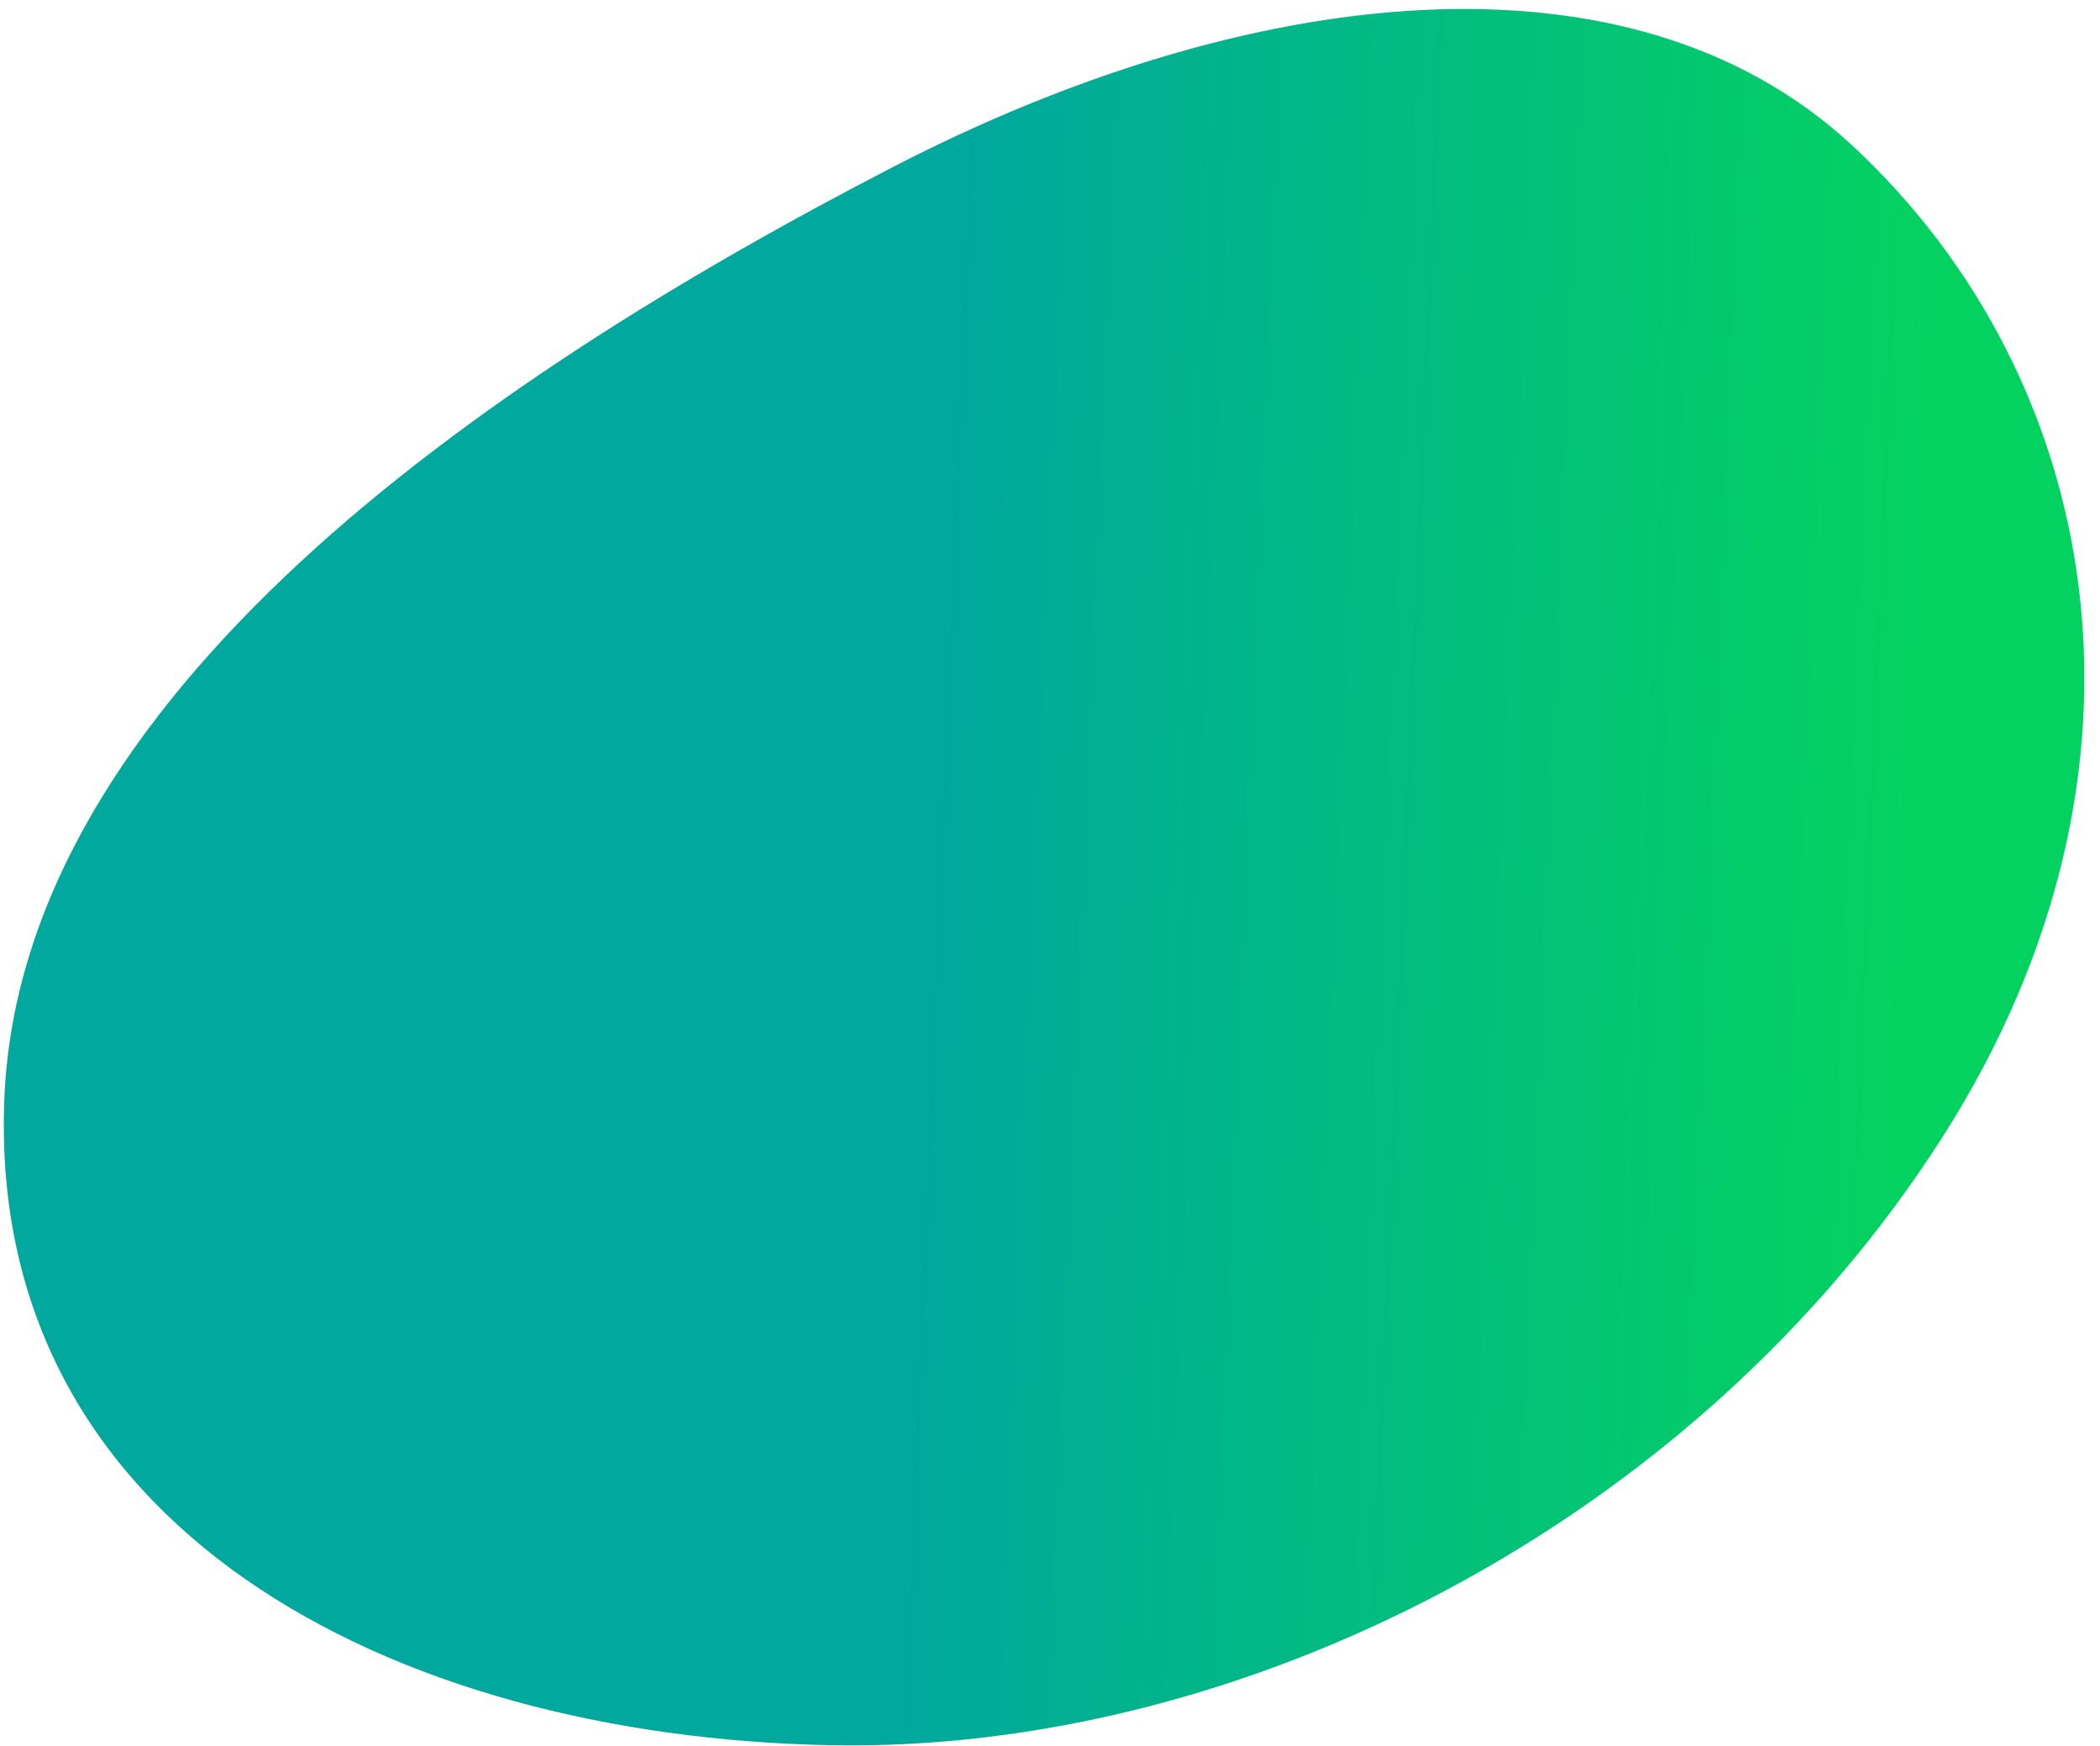 <?xml version="1.0" encoding="UTF-8"?> <svg xmlns="http://www.w3.org/2000/svg" width="83" height="69" viewBox="0 0 83 69" fill="none"> <path fill-rule="evenodd" clip-rule="evenodd" d="M76.773 44.932C66.993 60.251 49.013 69.278 32.806 68.958C15.408 68.614 -0.51 60.339 0.172 43.419C0.809 27.594 18.905 15.061 35.317 6.587C49.22 -0.592 64.347 -2.446 73.179 5.723C83.059 14.862 86.079 30.357 76.773 44.932Z" fill="url(#paint0_linear_99_34745)"></path> <defs> <linearGradient id="paint0_linear_99_34745" x1="36.826" y1="34.458" x2="75.268" y2="36.08" gradientUnits="userSpaceOnUse"> <stop stop-color="#00A89D"></stop> <stop offset="1" stop-color="#04D260"></stop> </linearGradient> </defs> </svg> 